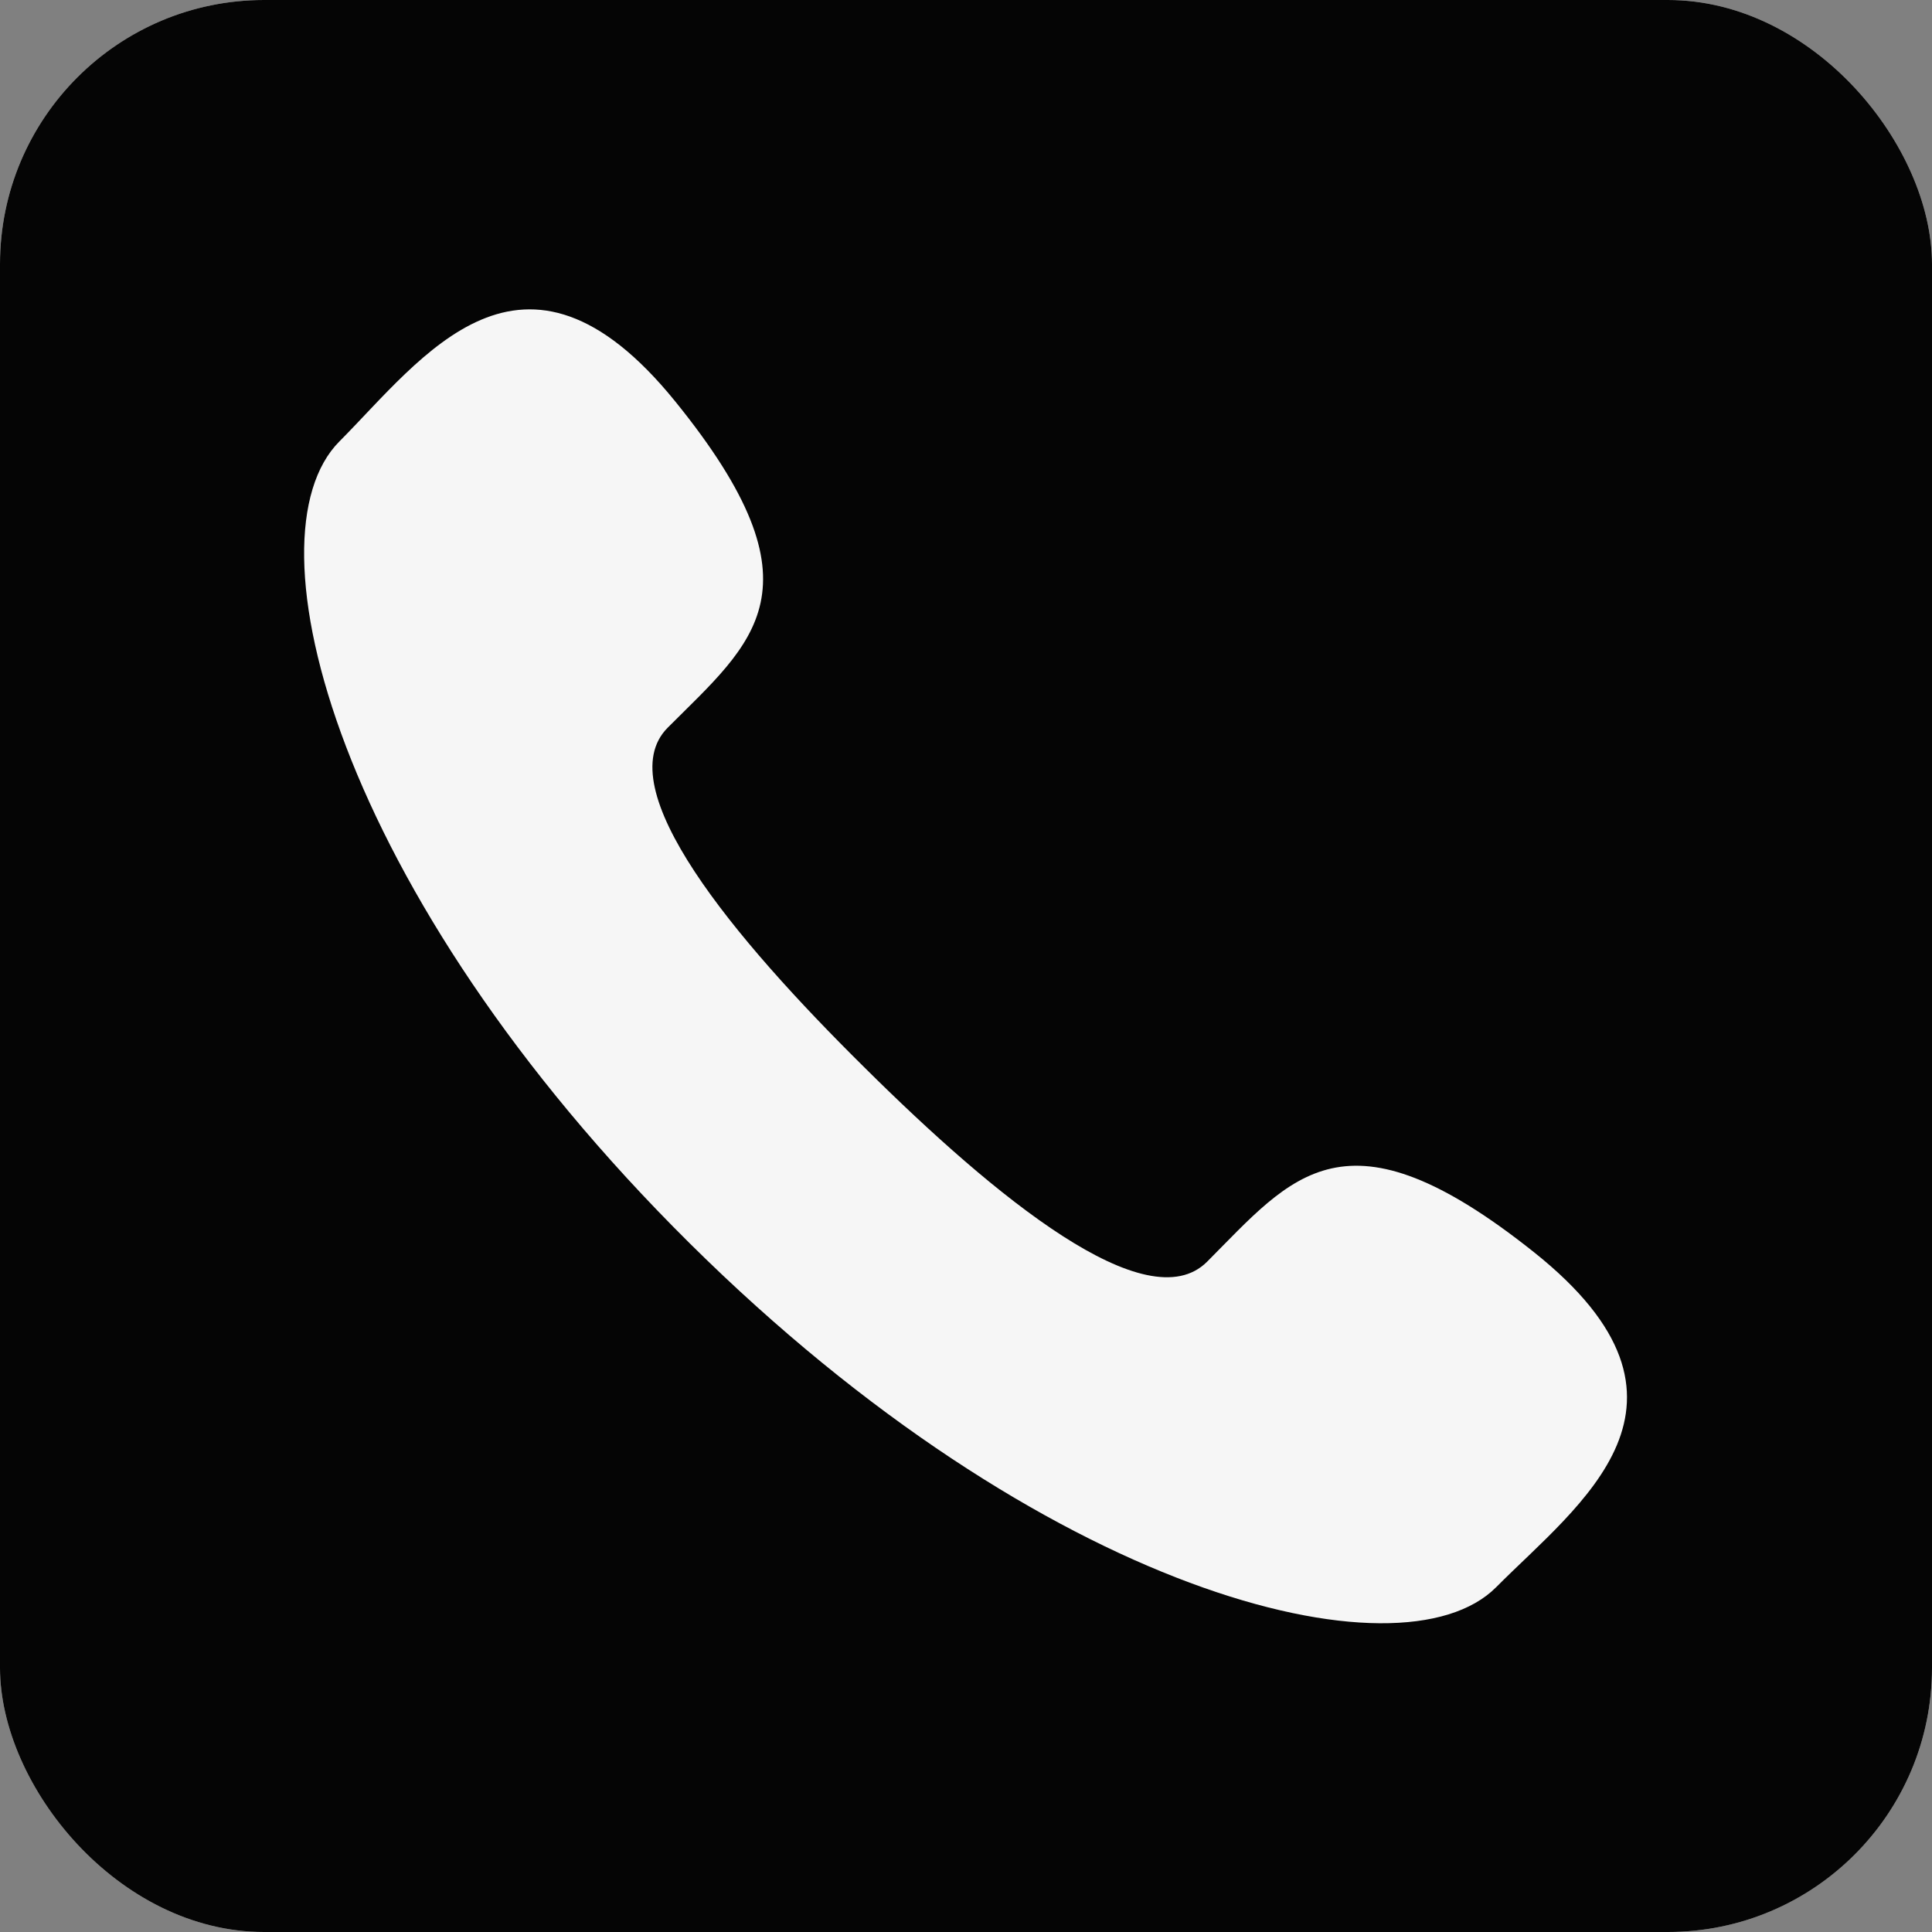 <svg width="1024" height="1024" viewBox="0 0 1024 1024" fill="none" xmlns="http://www.w3.org/2000/svg">
<rect x="0" y="0" width="1024" height="1024" fill="#808080" stroke="none"/>
<g clip-path="url(#clip0_3245_778)">
<rect width="1024" height="1027" rx="6" fill="#D9D9D9"/>
<rect width="1024" height="1027" rx="6" fill="#050505"/>
<path d="M458.271 565.867C388.716 497.138 322.273 417.467 353.882 385.699C399.205 340.278 438.551 312.235 357.815 212.667C277.079 113.099 223.701 189.976 179.89 233.967C129.338 284.726 178.046 473.135 365.564 658.984C553.082 844.832 742.346 892.05 792.956 841.291C836.679 797.184 913.282 743.576 813.081 663.727C712.88 583.879 684.971 623.368 639.765 668.759C607.981 700.499 527.68 634.771 458.271 565.867Z" fill="#F6F6F6"/>
</g>
<defs>
<clipPath id="clip0_3245_778">
<rect width="1024" height="1024" rx="140" fill="white"/>
</clipPath>
</defs>
</svg>
